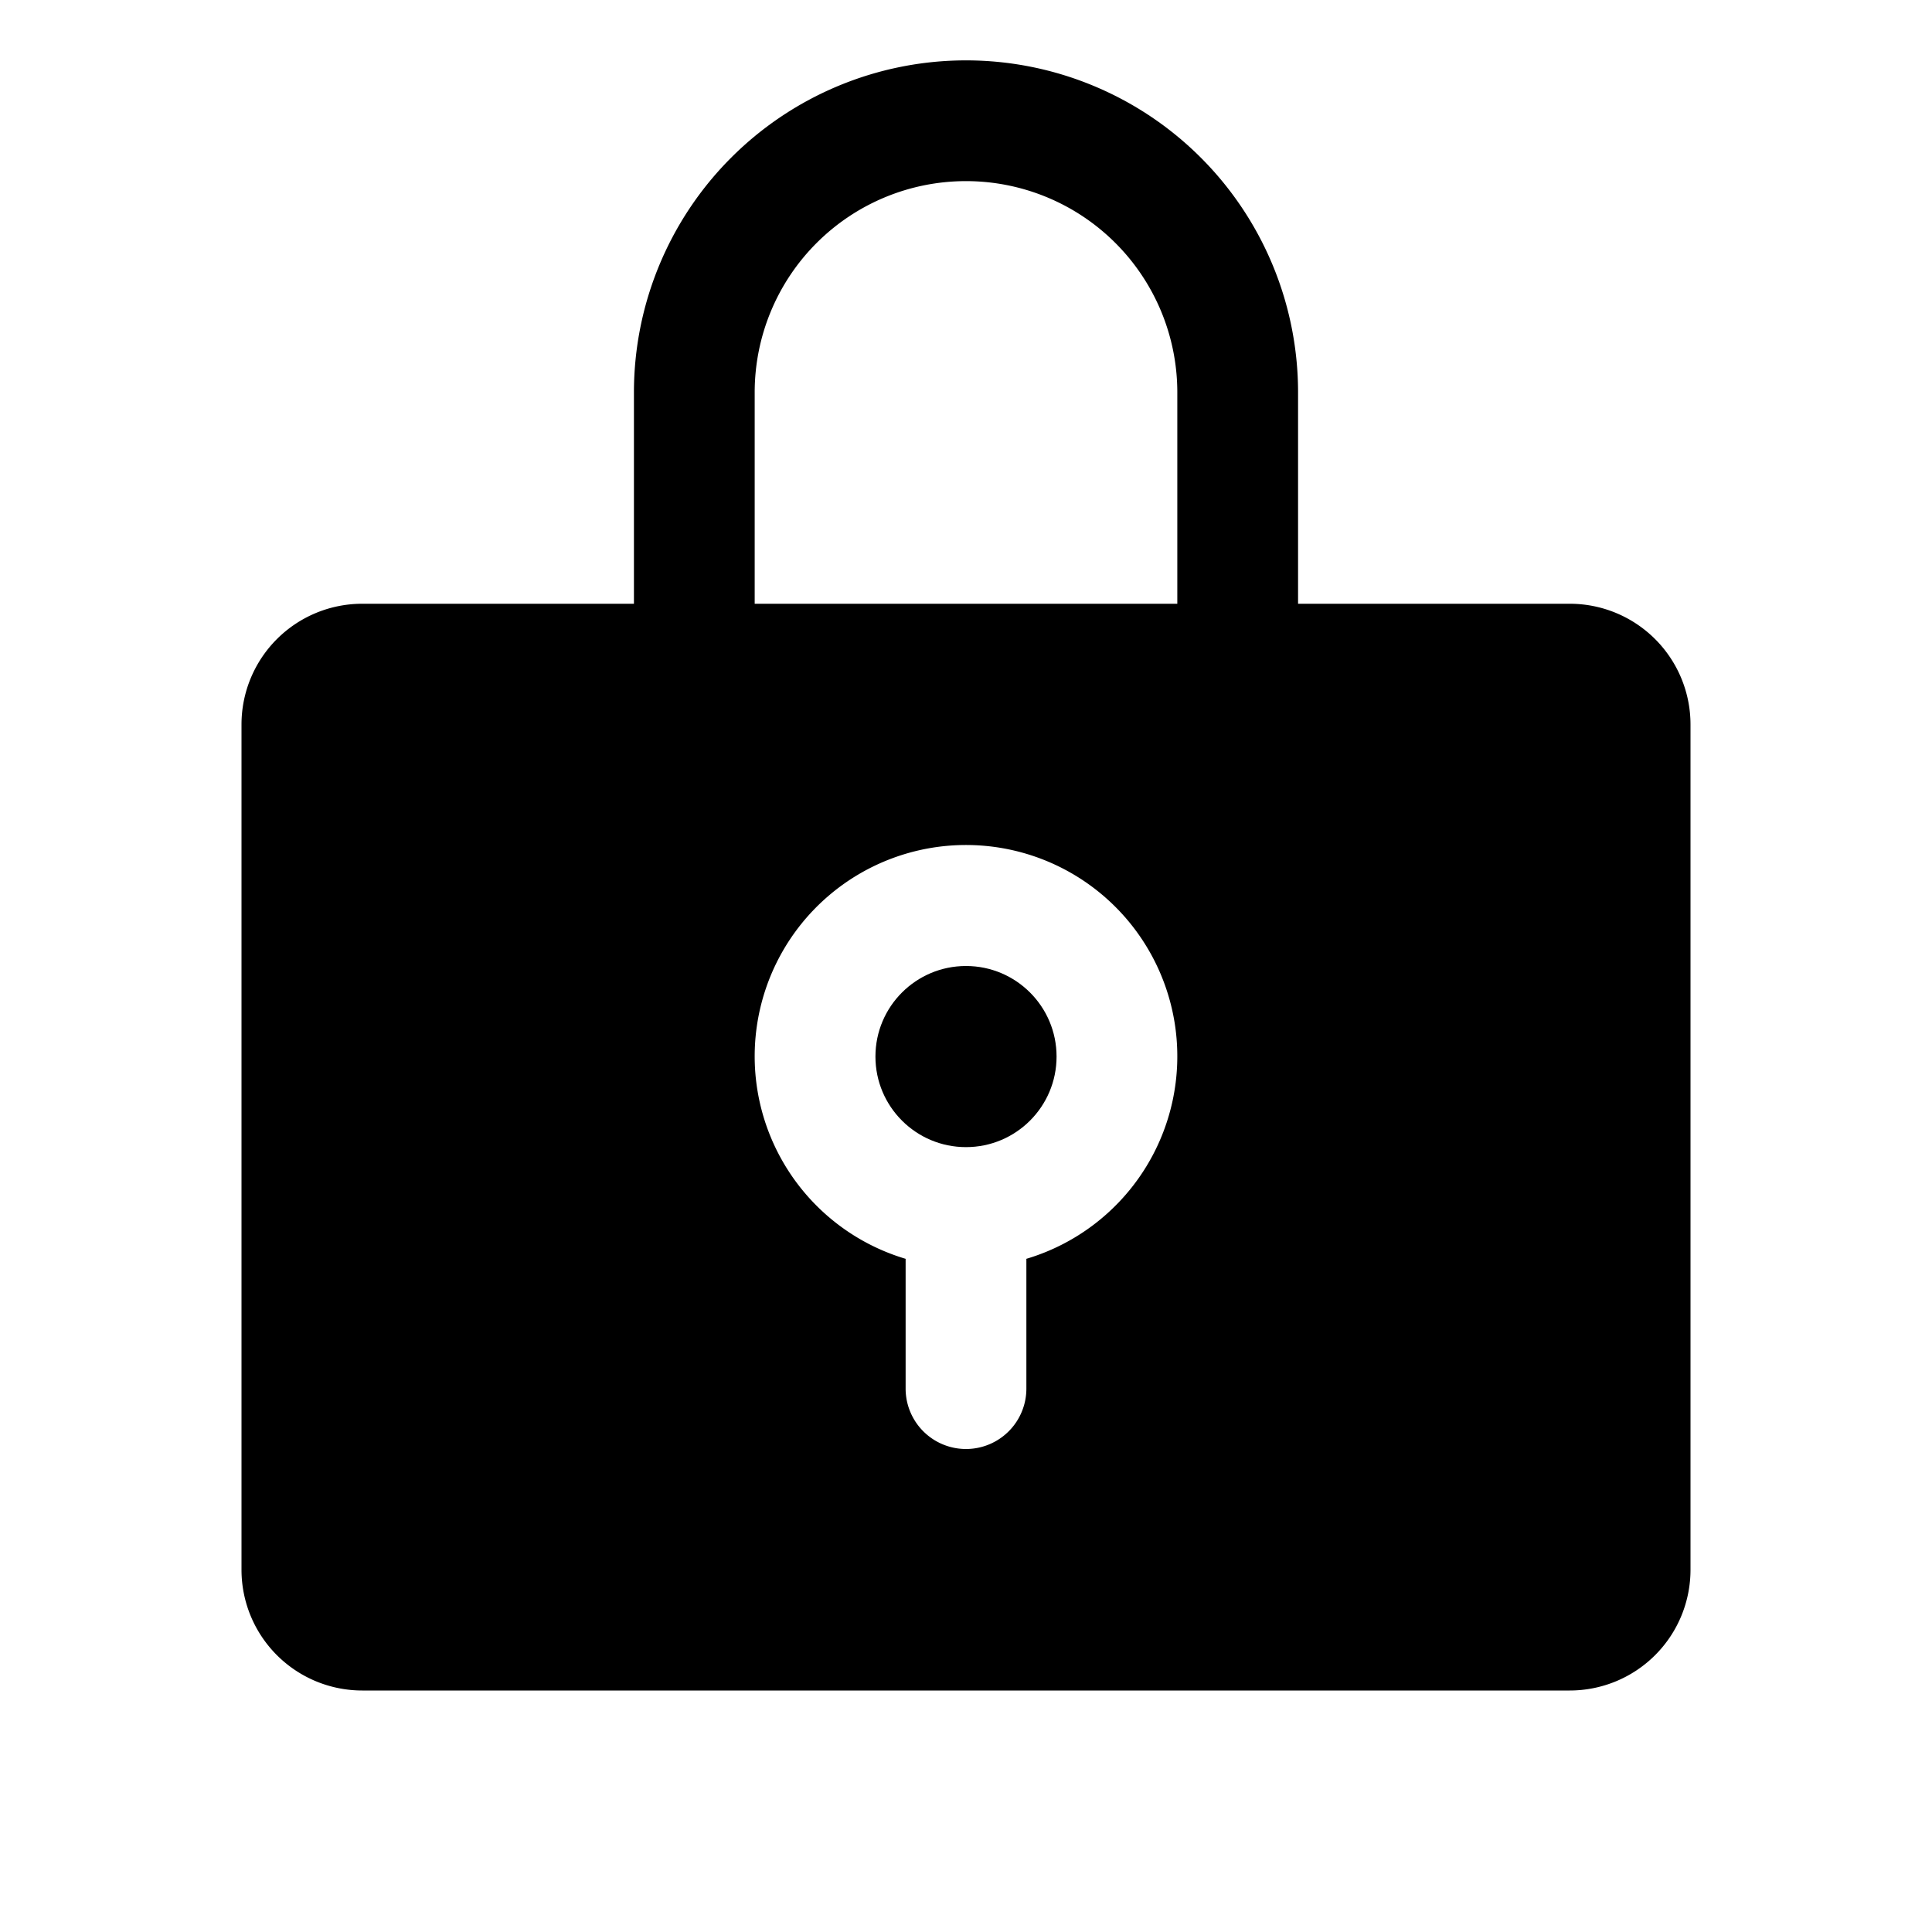 <?xml version="1.0" ?><svg viewBox="0 0 256 256" xmlns="http://www.w3.org/2000/svg"><rect fill="none" height="256" width="256"/><circle cx="128" cy="140" r="12"/><path d="M208,80H172V52a44,44,0,0,0-88,0V80H48A16,16,0,0,0,32,96V208a16,16,0,0,0,16,16H208a16,16,0,0,0,16-16V96A16,16,0,0,0,208,80Zm-72,86.8V184a8,8,0,0,1-16,0V166.8a28,28,0,1,1,16,0ZM156,80H100V52a28,28,0,0,1,56,0Z"/></svg>